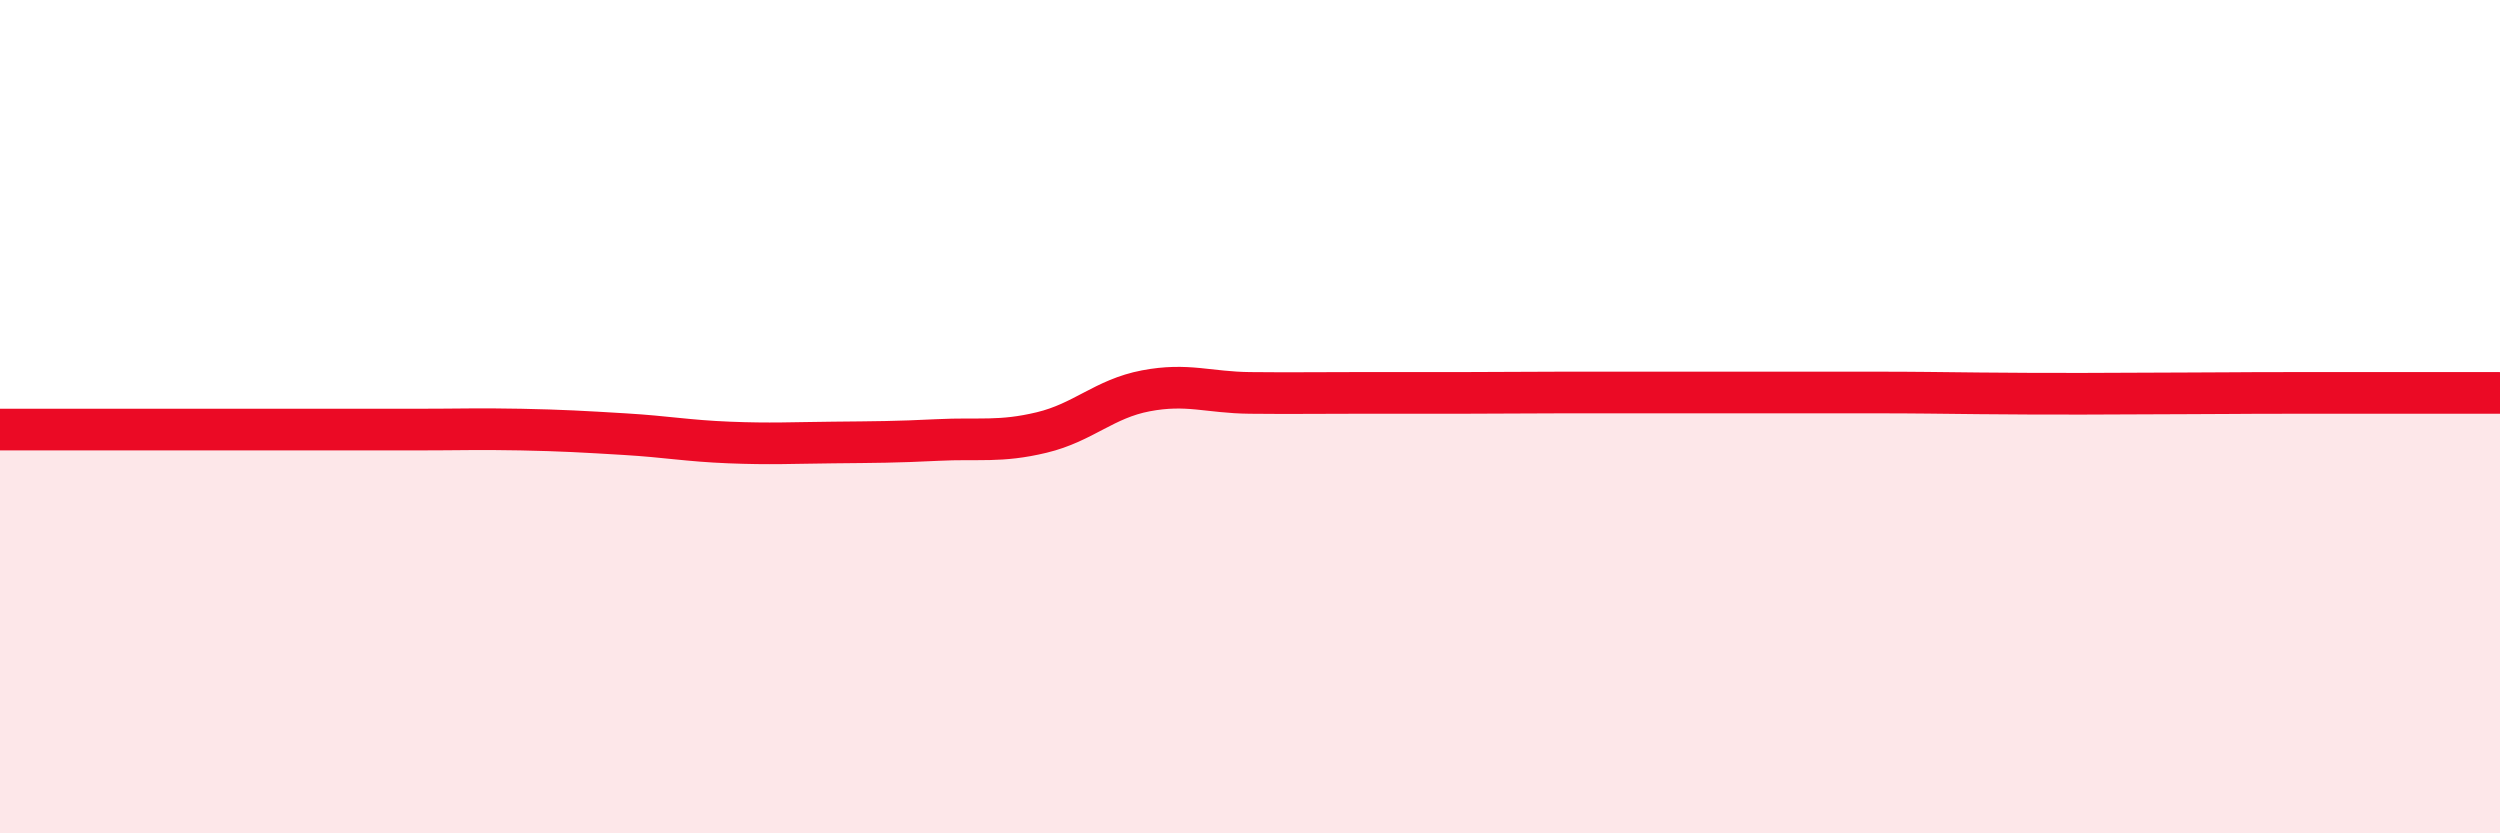 
    <svg width="60" height="20" viewBox="0 0 60 20" xmlns="http://www.w3.org/2000/svg">
      <path
        d="M 0,10.31 C 0.5,10.31 1.5,10.31 2.5,10.31 C 3.5,10.31 4,10.31 5,10.31 C 6,10.31 6.5,10.31 7.5,10.31 C 8.5,10.31 9,10.31 10,10.31 C 11,10.31 11.5,10.29 12.5,10.31 C 13.5,10.33 14,10.36 15,10.42 C 16,10.48 16.5,10.58 17.5,10.62 C 18.5,10.66 19,10.63 20,10.62 C 21,10.61 21.5,10.61 22.5,10.56 C 23.5,10.51 24,10.62 25,10.38 C 26,10.14 26.5,9.57 27.5,9.38 C 28.5,9.19 29,9.42 30,9.43 C 31,9.44 31.5,9.43 32.5,9.43 C 33.5,9.43 34,9.43 35,9.43 C 36,9.43 36.5,9.42 37.5,9.42 C 38.5,9.42 39,9.42 40,9.42 C 41,9.42 41.5,9.42 42.5,9.42 C 43.5,9.42 44,9.42 45,9.42 C 46,9.42 46.5,9.43 47.5,9.44 C 48.5,9.45 49,9.45 50,9.45 C 51,9.45 51.5,9.44 52.5,9.44 C 53.5,9.44 53.5,9.43 55,9.43 C 56.5,9.43 59,9.43 60,9.43L60 20L0 20Z"
        fill="#EB0A25"
        opacity="0.1"
        stroke-linecap="round"
        stroke-linejoin="round"
      />
      <path
        d="M 0,10.31 C 0.5,10.31 1.5,10.31 2.5,10.31 C 3.5,10.31 4,10.31 5,10.31 C 6,10.31 6.5,10.31 7.5,10.31 C 8.5,10.31 9,10.31 10,10.31 C 11,10.31 11.5,10.29 12.5,10.31 C 13.5,10.33 14,10.36 15,10.42 C 16,10.48 16.5,10.58 17.5,10.62 C 18.5,10.66 19,10.63 20,10.62 C 21,10.61 21.5,10.61 22.5,10.56 C 23.5,10.51 24,10.62 25,10.38 C 26,10.14 26.5,9.57 27.5,9.38 C 28.5,9.19 29,9.42 30,9.43 C 31,9.44 31.5,9.43 32.5,9.43 C 33.5,9.43 34,9.43 35,9.43 C 36,9.43 36.5,9.42 37.5,9.42 C 38.5,9.42 39,9.42 40,9.42 C 41,9.42 41.5,9.42 42.5,9.42 C 43.5,9.42 44,9.42 45,9.42 C 46,9.42 46.5,9.43 47.5,9.44 C 48.5,9.45 49,9.45 50,9.45 C 51,9.45 51.5,9.44 52.5,9.44 C 53.5,9.44 53.5,9.43 55,9.43 C 56.5,9.43 59,9.43 60,9.43"
        stroke="#EB0A25"
        stroke-width="1"
        fill="none"
        stroke-linecap="round"
        stroke-linejoin="round"
      />
    </svg>
  